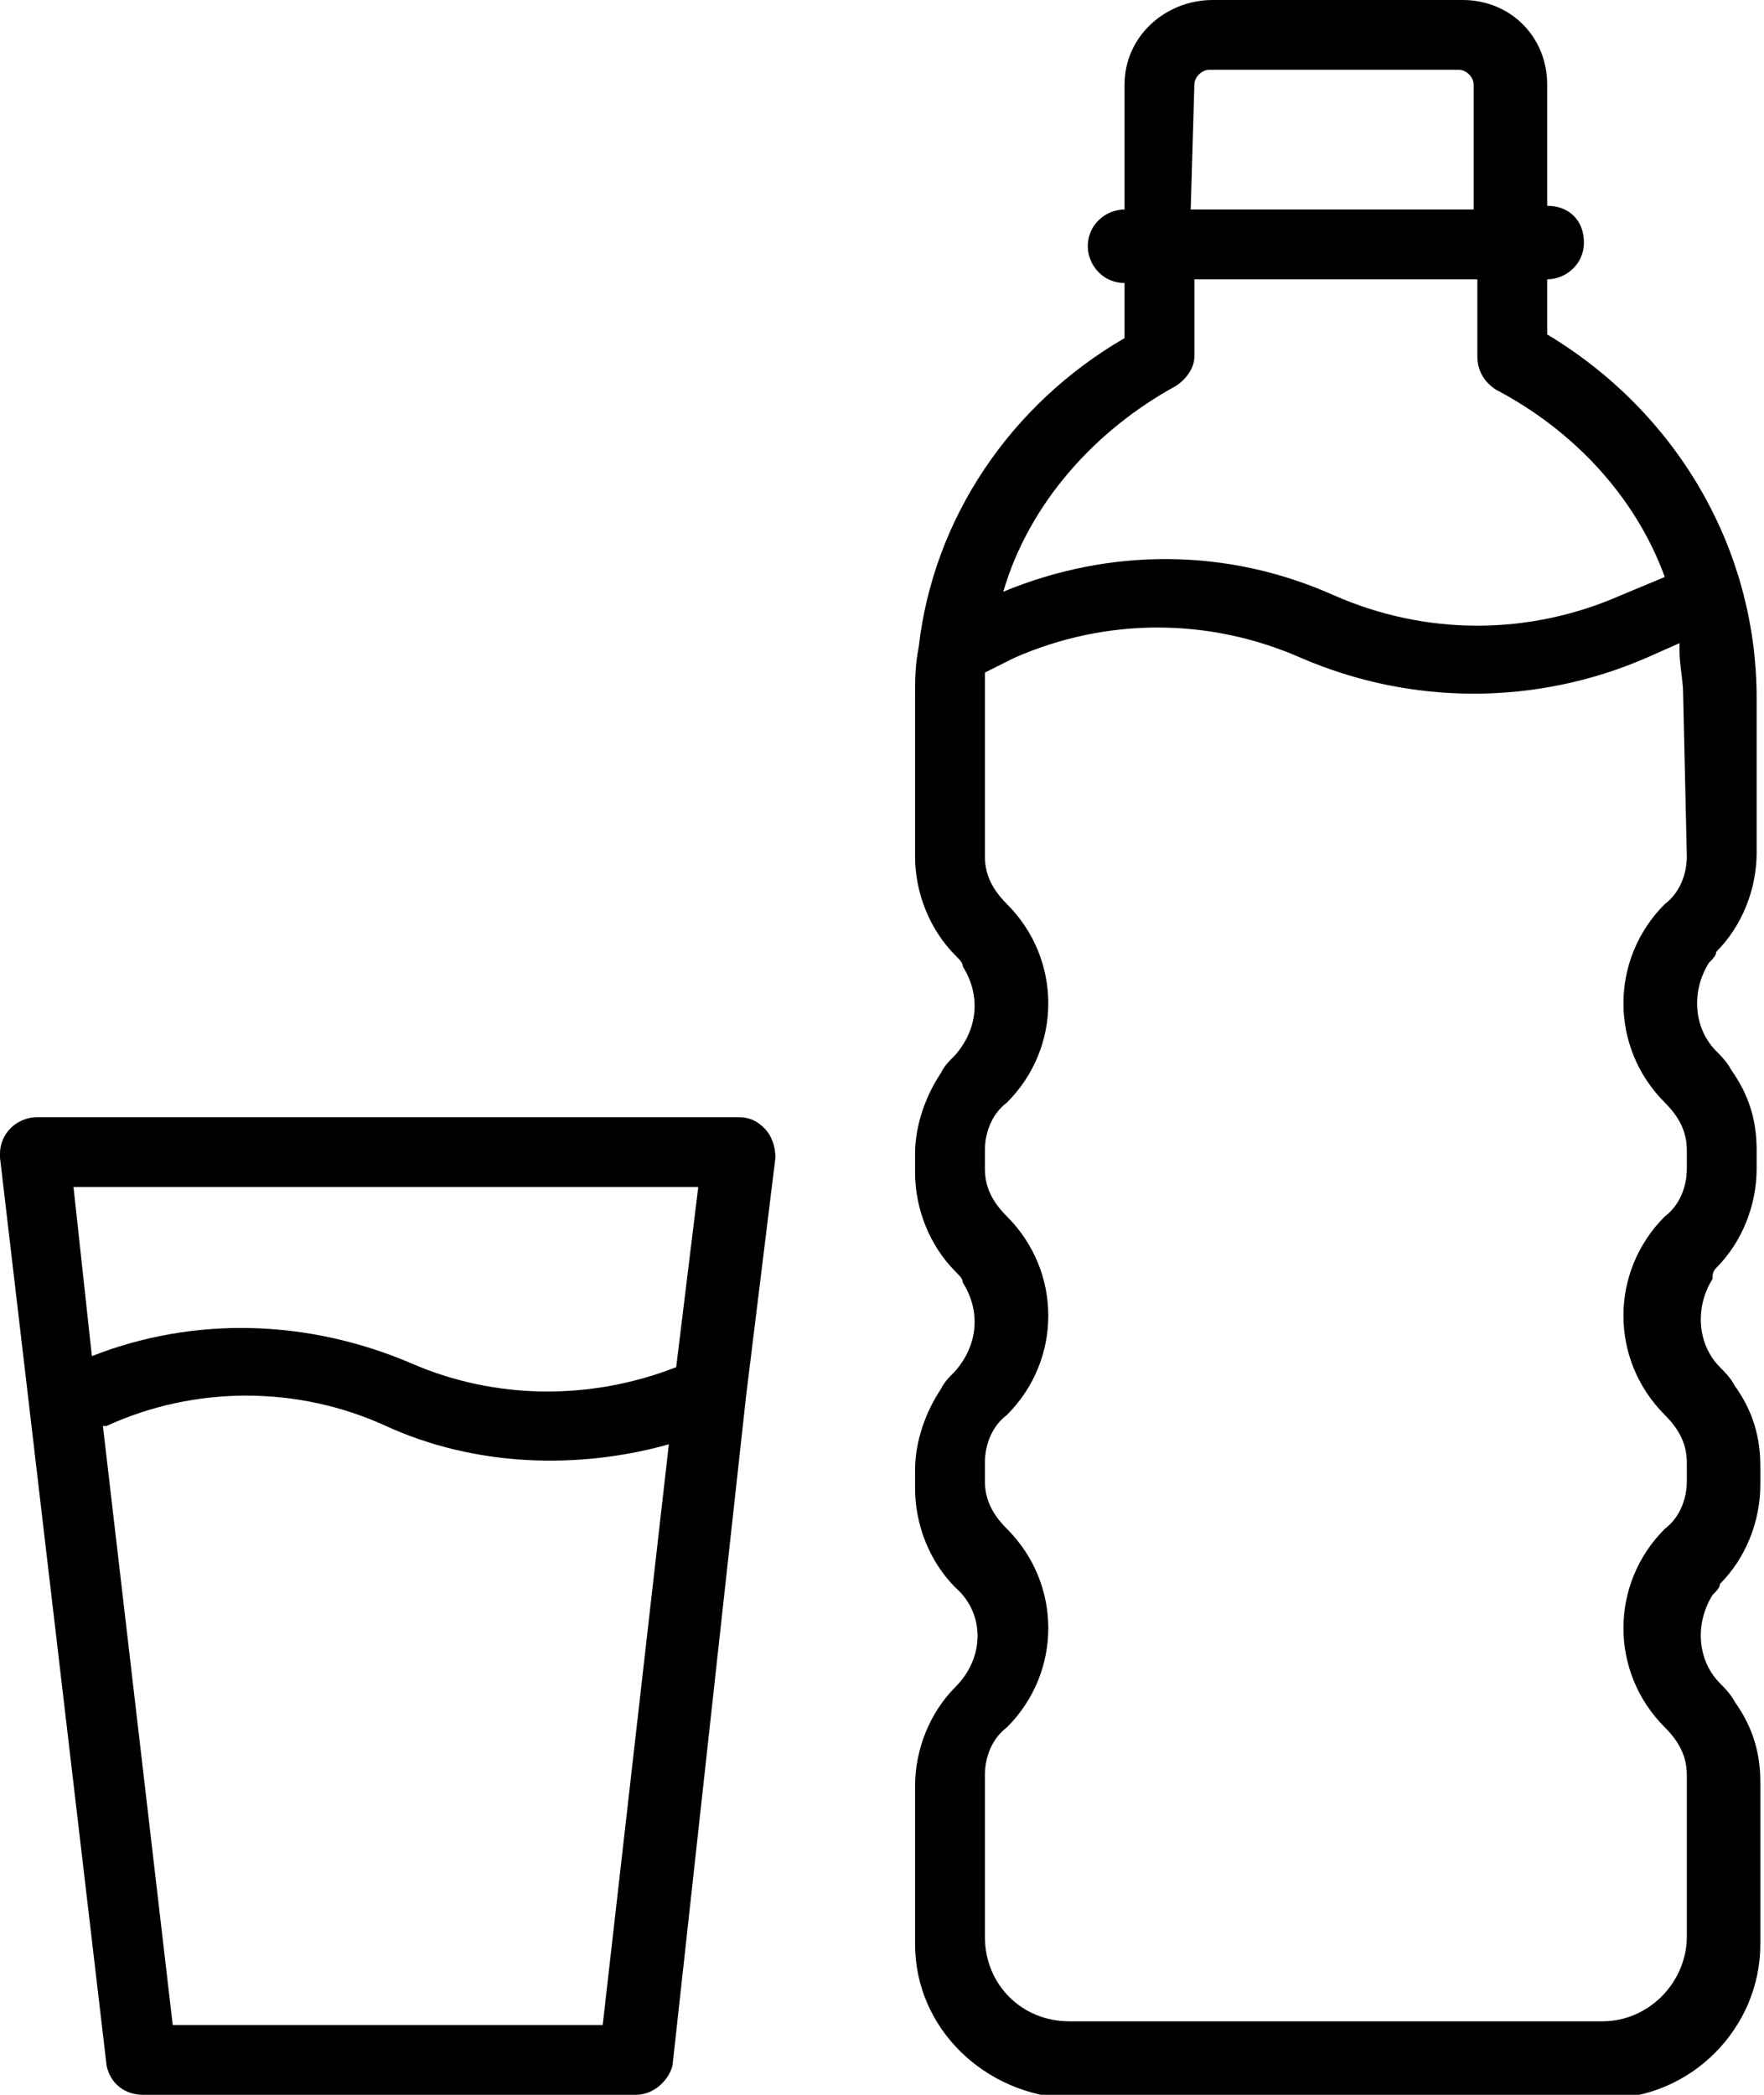 <?xml version="1.0" encoding="utf-8"?>
<!-- Generator: $$$/GeneralStr/196=Adobe Illustrator 27.6.0, SVG Export Plug-In . SVG Version: 6.00 Build 0)  -->
<svg version="1.1" id="Layer_1" xmlns="http://www.w3.org/2000/svg" xmlns:xlink="http://www.w3.org/1999/xlink" x="0px" y="0px"
	 width="48px" height="57px" viewBox="0 0 48 57" style="enable-background:new 0 0 48 57;" xml:space="preserve">
<style type="text/css">
	.st0{clip-path:url(#SVGID_00000170248966573076859110000000946286864450827963_);}
</style>
<g>
	<defs>
		<rect id="SVGID_1_" width="48" height="57"/>
	</defs>
	<clipPath id="SVGID_00000021834015394851067350000013441062144802856888_">
		<use xlink:href="#SVGID_1_"  style="overflow:visible;"/>
	</clipPath>
	<path style="clip-path:url(#SVGID_00000021834015394851067350000013441062144802856888_);" d="M46.7,34.5c0.7-0.7,1.1-1.7,1.1-2.7
		v-0.5c0-0.8-0.2-1.5-0.7-2.2c-0.1-0.2-0.3-0.4-0.4-0.5C46.1,28,46,27,46.5,26.2c0.1-0.1,0.2-0.2,0.2-0.3c0.7-0.7,1.1-1.7,1.1-2.7
		V19c0-4.1-2.2-7.8-5.7-9.9V7.6c0.5,0,1-0.4,1-1s-0.4-1-1-1V2.3C42.1,1,41.1,0,39.8,0H33c-1.3,0-2.4,1-2.4,2.3v3.4c-0.5,0-1,0.4-1,1
		c0,0.5,0.4,1,1,1v1.5c-3.1,1.8-5.2,4.9-5.6,8.4c-0.1,0.5-0.1,0.9-0.1,1.4v4.3c0,1,0.4,2,1.1,2.7c0.1,0.1,0.2,0.2,0.2,0.3
		c0.5,0.8,0.4,1.7-0.2,2.4c-0.2,0.2-0.3,0.3-0.4,0.5c-0.4,0.6-0.7,1.4-0.7,2.2v0.5c0,1,0.4,2,1.1,2.7c0.1,0.1,0.2,0.2,0.2,0.3
		c0.5,0.8,0.4,1.7-0.2,2.4c-0.2,0.2-0.3,0.3-0.4,0.5c-0.4,0.6-0.7,1.4-0.7,2.2v0.5c0,1,0.4,2,1.1,2.7c0.8,0.7,0.8,1.9,0,2.7
		c-0.7,0.7-1.1,1.7-1.1,2.7v4.3c0,2.3,1.9,4.1,4.2,4.2h14.6c2.3,0,4.2-1.9,4.2-4.2v-4.4c0-0.8-0.2-1.5-0.7-2.2
		c-0.1-0.2-0.3-0.4-0.4-0.5c-0.6-0.6-0.7-1.6-0.2-2.4c0.1-0.1,0.2-0.2,0.2-0.3c0.7-0.7,1.1-1.7,1.1-2.7v-0.5c0-0.8-0.2-1.5-0.7-2.2
		c-0.1-0.2-0.3-0.4-0.4-0.5c-0.6-0.6-0.7-1.6-0.2-2.4C46.6,34.7,46.6,34.6,46.7,34.5z M32.5,2.3c0-0.2,0.2-0.4,0.4-0.4h6.8
		c0.2,0,0.4,0.2,0.4,0.4v3.4h-7.7L32.5,2.3L32.5,2.3z M32,10.5c0.3-0.2,0.5-0.5,0.5-0.8V7.6h7.7v2.1c0,0.4,0.2,0.7,0.5,0.9
		c2.1,1.1,3.8,2.9,4.6,5.1l-1.2,0.5c-2.5,1.1-5.3,1.1-7.8,0c-2.9-1.3-6.1-1.3-9-0.1C28,13.7,29.8,11.7,32,10.5z M45.9,23.3
		c0,0.5-0.2,1-0.6,1.3c-1.5,1.5-1.5,3.9,0,5.4c0.4,0.4,0.6,0.8,0.6,1.3v0.5c0,0.5-0.2,1-0.6,1.3c-1.5,1.5-1.5,3.9,0,5.4
		c0.4,0.4,0.6,0.8,0.6,1.3v0.5c0,0.5-0.2,1-0.6,1.3c-1.5,1.5-1.5,3.9,0,5.4c0.4,0.4,0.6,0.8,0.6,1.3v4.4c0,1.2-1,2.3-2.3,2.3H29.1
		c-1.3,0-2.3-1-2.3-2.3v-4.4c0-0.5,0.2-1,0.6-1.3c1.5-1.5,1.5-3.9,0-5.4c-0.4-0.4-0.6-0.8-0.6-1.3v-0.5c0-0.5,0.2-1,0.6-1.3
		c1.5-1.5,1.5-3.9,0-5.4c-0.4-0.4-0.6-0.8-0.6-1.3v-0.5c0-0.5,0.2-1,0.6-1.3c1.5-1.5,1.5-3.9,0-5.4c-0.4-0.4-0.6-0.8-0.6-1.3V19
		c0-0.2,0-0.4,0-0.7l0.8-0.4c2.5-1.1,5.3-1.1,7.8,0c3,1.3,6.4,1.3,9.4,0l0.9-0.4c0,0,0,0,0,0c0,0.1,0,0.1,0,0.2
		c0,0.4,0.1,0.8,0.1,1.2L45.9,23.3L45.9,23.3z"/>
	<path style="clip-path:url(#SVGID_00000021834015394851067350000013441062144802856888_);" d="M20.8,30.7c-0.2-0.2-0.4-0.3-0.7-0.3
		H1c-0.5,0-1,0.4-1,1c0,0,0,0.1,0,0.1l2.9,24.7c0.1,0.5,0.5,0.8,1,0.8h13.4c0.5,0,0.9-0.4,1-0.8L20.3,38l0.8-6.5
		C21.1,31.2,21,30.9,20.8,30.7z M16.4,55.1H4.7L2.8,38.8l0.1,0c2.4-1.1,5.2-1.1,7.6,0c2.4,1.1,5.2,1.2,7.7,0.5L16.4,55.1z
		 M18.4,37.2c-2.3,0.9-4.9,0.9-7.2-0.1c-2.8-1.2-5.9-1.3-8.7-0.2L2,32.3h17L18.4,37.2z"/>
</g>
</svg>
